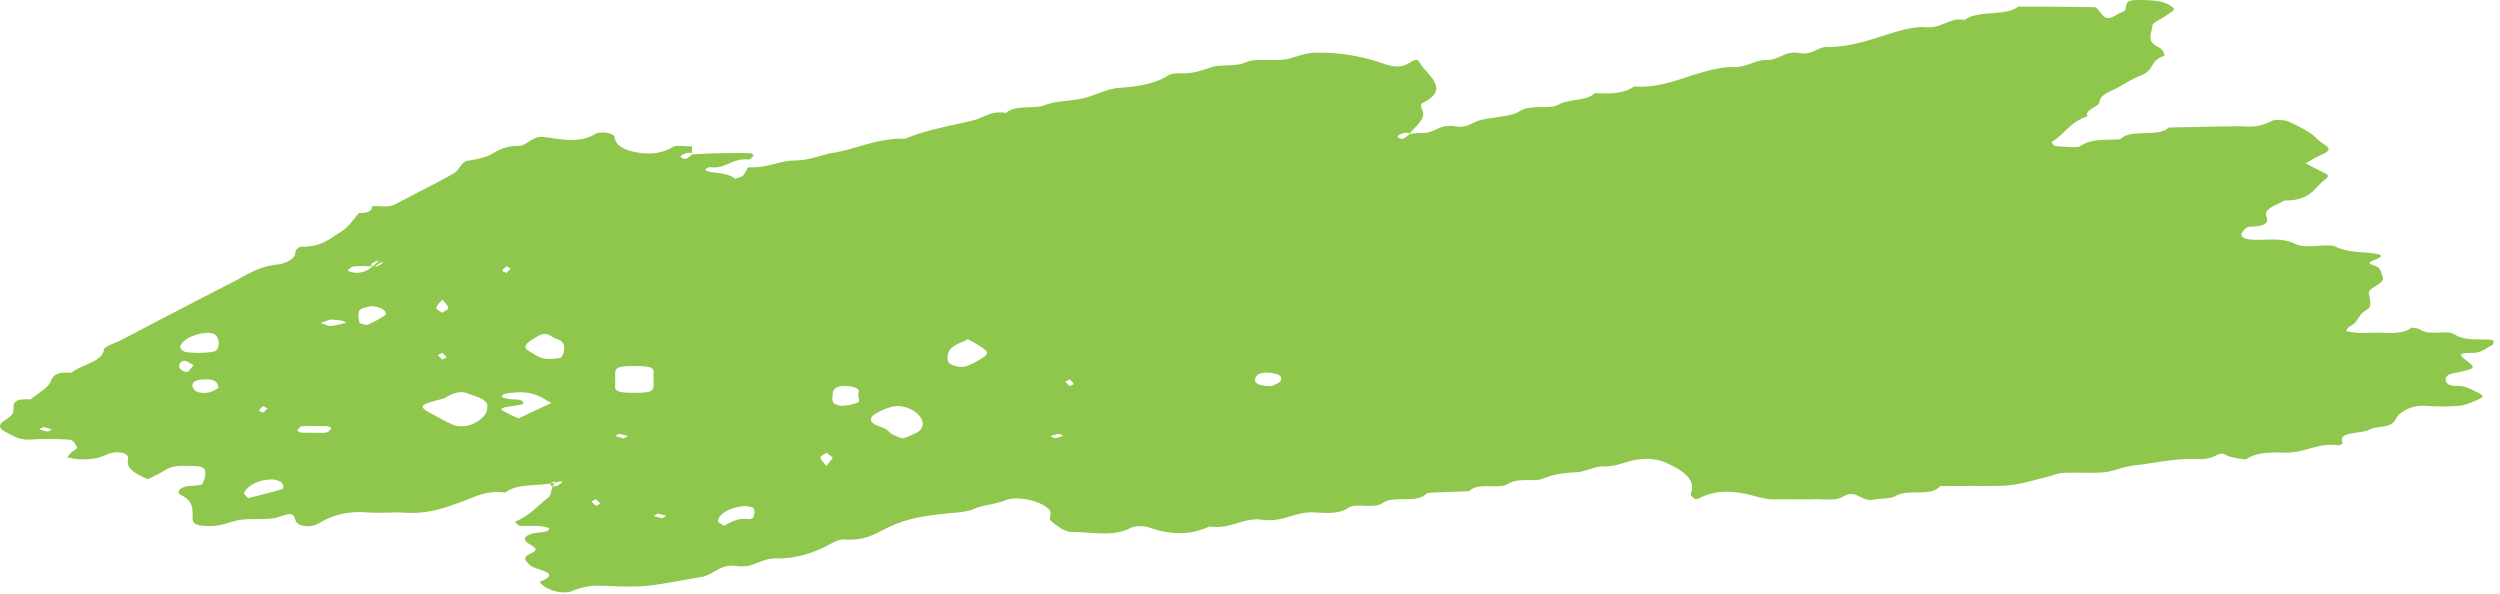 <svg clip-rule="evenodd" fill-rule="evenodd" stroke-linejoin="round" stroke-miterlimit="2" viewBox="0 0 265 63" xmlns="http://www.w3.org/2000/svg"><path d="m69.762 54.438-.483.251c.302.078.592.184.911.221.112.012.296-.143.446-.221zm-6.107-1.059-.483-.455c-.151.079-.449.174-.424.232.071.166.273.317.424.474zm49.052-7.159c-.151-.079-.334-.234-.446-.221-.319.037-.61.142-.911.22.151.079.334.234.446.221.32-.037.61-.142.911-.22m-46.625.251.483-.252c-.301-.078-.592-.183-.911-.22-.111-.013-.295.142-.446.22zm-61.462-1.208-.483.251c.302.078.592.183.911.22.112.013.296-.142.447-.22zm23.75-1.969-.483-.251c-.151.157-.353.308-.424.474-.025.058.273.154.424.232zm84.533-2.823.483.455c.151-.078.449-.174.424-.232-.071-.166-.273-.317-.424-.474zm-66.499-2.823.483.455c.151-.079.449-.174.424-.232-.071-.166-.273-.317-.424-.474zm7.751-9.175-.483-.251c-.151.157-.353.308-.424.474-.025.058.274.153.424.232zm34.125 20.046-.68-.535c-.226.178-.666.369-.632.533.064.301.406.587.632.879zm-67.764-9.81c-.289-.145-.747-.498-.967-.461-.733.12-.726.87-.046 1.132.105.041.409.047.439.018.19-.185.328-.383.574-.689m14.507-4.841-1.029.353c.343.118.71.347 1.024.329.58-.033 1.129-.211 1.69-.329-.154-.08-.283-.201-.468-.232-.39-.066-.809-.084-1.217-.121m12.496-1.239c-.064-.301-.406-.586-.632-.878-.226.292-.569.577-.632.878-.035.164.406.355.632.534.226-.179.667-.37.632-.534m-14.237 13.238c.442 0 .923.055 1.31-.02.254-.05.418-.281.52-.448.031-.05-.277-.223-.44-.227-.881-.024-1.771-.04-2.642.01-.209.012-.409.279-.511.446-.03.05.267.213.443.227.431.034.879.012 1.32.012m101.521-4.94c.212-.118.8-.301.933-.55.286-.535-.307-.83-1.33-.872-.845-.035-1.201.2-1.329.553-.198.551.331.866 1.726.869m-111.664.198c-.006-.726-.612-1.001-1.671-.898-.68.066-1.13.252-1.063.691.08.533.648.841 1.678.692.477-.069.828-.375 1.056-.485m16.233-8.686c-.298.095-1.12.207-1.239.423-.231.422-.117.906-.025 1.357.018.09.753.255.86.207.651-.294 1.275-.617 1.794-.974.455-.314-.282-.95-1.39-1.013m51.621 9.532c0-.115-.03-.233.006-.346.141-.439-.373-.621-1.058-.693-1.002-.106-1.613.167-1.657.72-.028.346-.113.706.042 1.033.073.153.682.355.997.334.576-.04 1.212-.175 1.631-.377.221-.107.039-.44.039-.671m-14.272 13.77c.756-.382 1.401-.871 2.696-.711.118.014.429-.13.45-.214.075-.306.177-.633.035-.921-.062-.126-.72-.279-1.047-.248-1.475.142-2.606.773-2.754 1.543-.032.168.394.36.62.551m-50.432-2.932c1.214-.315 2.452-.605 3.607-.967.193-.06.154-.461-.011-.649-.148-.168-.604-.356-.948-.369-1.304-.052-2.627.549-3.053 1.387-.084.165.253.388.405.598m-5.236-15.392c.389-.034 1.061-.03 1.628-.156.689-.153.66-1.536.004-1.856a1.469 1.469 0 0 0 -.558-.12c-1.303-.019-2.75.641-3.028 1.435-.061.174.2.453.484.562.3.114.805.083 1.47.135m81.541-1.466c-.241.126-.376.22-.552.284-1.401.502-1.758 1.211-1.555 2.046.107.44 1.316.772 1.99.52.522-.196.969-.451 1.404-.7.98-.564.978-.79.008-1.404-.409-.259-.862-.498-1.295-.746m-42.829 1.451c.03-.576.265-1.16-.879-1.531-.573-.185-.842-.802-1.869-.233-1.416.785-1.687 1.156-.821 1.655.437.252.846.571 1.403.697.489.11 1.206.051 1.744-.048.243-.045.298-.367.422-.54m-1.303 5.309c-.242-.126-.414-.202-.555-.291-.881-.558-1.86-.951-3.402-.804-.629.061-1.257.056-1.305.449-.009.079.684.244 1.069.259.652.024 1.277.049 1.181.469-.023.104-.699.186-1.093.247-1.453.227-1.498.264-.626.734.427.231.908.434 1.218.58zm10.817-2.495c0-.233-.025-.466.005-.696.088-.675-.786-.7-1.714-.713-1.899-.026-2.33.098-2.358.721-.021.465.033.93-.013 1.393-.067.675.79.7 1.719.712 1.898.026 2.321-.097 2.359-.721.014-.232.002-.464.002-.696m-17.641 3.027c.245-.881-1.197-1.212-2.188-1.576-.758-.278-1.647.105-2.235.492-.123.081-.34.129-.528.177-2.267.581-2.38.752-.953 1.517.782.419 1.545.854 2.406 1.226.277.119.882.131 1.263.068 1.202-.197 2.324-1.198 2.235-1.904m40.712 1.035c0 .116-.037.235.007.345.214.542 1.464.614 1.854 1.12.227.295.859.525 1.394.721.114.042.62-.174.904-.297.339-.147.712-.297.931-.489 1.072-.938-.364-2.571-2.286-2.635-.796-.026-2.553.749-2.804 1.235m-52.939-15.739c.085-.075.02-.303.01-.304-.63-.014-1.277-.054-1.887.006-.275.027-.493.25-.686.402-.024.019.249.189.427.217.83.135 1.621.128 2.937-1.286-.262.111-.564.206-.773.34-.098.064-.095.244.006.296.101.053.45.055.569.003.255-.11.456-.263.616-.416.027-.026-.261-.141-1.219.742m19.406 22.65c-2.122.36-4.031.06-5.258 1.03-2.047-.27-3.171.45-4.667.986-1.666.596-3.489 1.297-5.857 1.146-1.336-.085-2.732.066-4.06-.033-2.262-.171-3.796.334-5.208 1.17-.842.498-2.229.336-2.432-.306-.275-.867-.428-.826-1.847-.364-1.162.377-3.113.053-4.427.365-.972.231-1.73.613-2.948.58-1.198-.033-1.644-.161-1.685-.753-.064-.902.245-1.809-1.293-2.567-.45-.222-.143-.909 1.179-.94.402-.009 1.08-.09 1.139-.207.22-.433.359-.898.298-1.343-.091-.662-1.135-.529-2.009-.569-.991-.046-1.707.103-2.331.506-.515.332-1.158.612-1.723.904-1.438-.606-2.345-1.171-2.113-2.143.154-.646-1.158-.957-2.245-.464-.971.44-1.889.555-3.017.495-.406-.022-.794-.134-1.19-.204.139-.166.257-.338.421-.497.201-.194.668-.396.615-.559-.094-.296-.43-.787-.766-.811a31.893 31.893 0 0 0 -4.055-.022c-1.386.082-1.979-.421-2.76-.812-.77-.385-.745-.775-.078-1.209.387-.253.805-.555.885-.859.171-.65-.412-1.511 1.862-1.372.749-.639 1.893-1.241 2.143-1.93.282-.778.847-.974 2.152-.898 1.076-.835 3.342-1.176 3.472-2.444.036-.351 1.166-.673 1.803-1.005 3.994-2.079 7.968-4.169 12-6.228 1.38-.705 2.483-1.567 4.677-1.81.778-.086 1.889-.608 1.82-1.327-.017-.183.404-.547.598-.542 2.188.052 3.074-.893 4.176-1.549.93-.553 1.338-1.343 1.977-2.028.94.018 1.392-.218 1.358-.706.828-.092 1.732.188 2.513-.234 2.02-1.093 4.168-2.123 6.137-3.239.678-.383.795-1.242 1.494-1.359 1.082-.183 2.006-.355 2.737-.806.722-.445 1.492-.778 2.773-.779.476 0 .935-.464 1.431-.7.695-.33.694-.298 2.378-.062 1.514.212 2.925.285 4.176-.475.592-.359 2.017-.125 2.078.319.131.968 1.164 1.459 2.727 1.67 1.359.183 2.546-.049 3.526-.661.275-.172 1.285-.026 1.958-.026v.863c0 .053.078-.093-.022-.146-.102-.052-.438-.053-.573-.004-.446.164-1.004.365-.187.614.108.033.514-.198.782-.464 2.031-.157 4.062-.163 6.093-.147.163.001.485.183.454.228-.116.168-.412.459-.53.446-1.73-.199-2.403 1.032-4.132.815-.114-.014-.391.142-.444.24-.033.06.186.21.344.238 1.01.174 2.163.195 2.787.753.285-.111.688-.192.831-.341.278-.288.478-.892.593-.884 1.871.124 3.311-.698 4.825-.713 1.749-.017 2.76-.589 4.158-.82 2.579-.424 4.639-1.58 7.612-1.487 2.143-.919 4.798-1.359 7.248-1.959 1.095-.267 1.875-1.061 3.438-.776.957-.889 2.996-.407 4.059-.807 1.211-.456 2.387-.44 3.603-.637 1.565-.252 2.856-1.11 4.397-1.224 2.098-.155 3.782-.437 5.109-1.299.227-.147.772-.261 1.133-.237 1.451.095 2.404-.298 3.567-.668.976-.312 2.422.027 3.666-.536.798-.361 2.545-.111 3.828-.24 1.222-.123 1.992-.717 3.504-.737 2.747-.036 5.078.423 7.214 1.181 1.202.426 2.021.352 2.801-.174.421-.284.774-.343.955-.012.779 1.418 3.397 2.805.342 4.324-.233.116-.193.462-.079.671.543.999-.661 1.724-1.378 2.685 0 .052.079-.094-.022-.146-.101-.053-.438-.054-.572-.004-.447.164-1.004.365-.188.614.109.032.514-.198.783-.464.451-.158.904-.165 1.355-.156 1.369.028 1.913-.998 3.512-.715 1.317.233 1.869-.478 2.828-.692 1.342-.301 3.18-.367 3.975-.881 1.28-.828 3.213-.164 4.199-.73 1.095-.63 3.084-.376 3.812-1.218 1.591.079 3.124.066 4.184-.706 2.578.156 4.423-.651 6.454-1.27 1.246-.379 2.713-.803 4.062-.787 1.564.019 2.23-.754 3.509-.747 1.415.008 1.908-1.021 3.511-.733 1.321.238 1.979-.647 2.823-.645 2.58.009 4.423-.703 6.454-1.323 1.245-.38 2.789-.873 4.045-.776 1.88.145 2.483-1.067 4.205-.777 1.335-1.067 4.321-.344 5.656-1.412 2.701.014 5.403.016 8.101.068.213.004.428.353.594.553.619.748.867.778 1.807.209.29-.176.823-.326.869-.512.111-.453-.114-.992 1.181-1.011.856-.012 1.777.021 2.558.181.579.119 1.172.437 1.383.737.119.17-.495.493-.82.732-.496.366-1.448.717-1.457 1.078-.019.762-.769 1.624.723 2.307.397.182.653.843.503.891-1.455.472-1.039 1.488-2.304 2.006-.881.361-1.669.796-2.399 1.243-.824.504-2.099.796-2.14 1.672-.022.462-1.639.773-1.256 1.472-1.928.651-2.377 1.864-3.777 2.72-.093.057.236.445.412.454.893.045 2.277.208 2.615-.02 1.182-.799 2.747-.625 4.238-.713 1.032-1.159 4.021-.149 5.11-1.246 2.003-.039 4.006-.081 6.01-.115.677-.011 1.365-.038 2.032.006 1.226.081 2.082-.171 2.943-.609.282-.144 1.384-.083 1.745.091 1.127.542 2.362 1.114 2.994 1.812.381.422 1.222.778 1.233 1.116.012.327-1.015.663-1.584.996-.282.166-.561.332-.841.499.639.333 1.254.679 1.925.993.563.263.528.416.072.768-1.153.889-1.444 2.191-4.276 2.186-.823.512-2.225.829-1.872 1.719.286.721-.34 1.055-1.825 1.047-.284-.001-.76.492-.824.776-.085.38.421.571 1.232.609 1.482.07 3.022-.261 4.421.432 1.216.603 3.447-.115 4.396.334 1.375.652 2.842.481 4.236.721 1.066.184.11.541-.284.7-.548.221-.597.328-.016.516.866.282.767.752.957 1.208.346.833-1.584 1.074-1.446 1.831.104.57.37 1.379-.209 1.681-1.01.528-.823 1.29-1.807 1.761-.229.109-.285.316-.423.481 1.31.375 2.67.136 3.974.202 1.145.058 2.228.027 2.986-.538.047-.035.731.067.902.187.991.701 2.804-.005 3.639.514 1.088.675 2.374.506 3.669.552.185.007.513.116.507.171-.017.169-.065.396-.28.488-.654.279-.972.779-2.11.76-1.307-.023-1.313.214-.572.762 1.138.843 1.031.905-1.018 1.332-.67.14-1.107.263-1.116.705s.399.707 1.088.694c1.077-.022 1.562.356 2.209.657.859.4.86.51-.314.993-.489.201-1.065.428-1.645.467a24.133 24.133 0 0 1 -3.38.004c-1.384-.104-2.108.34-2.755.793-.483.339-.495.882-1.04 1.166-.546.284-1.698.258-2.221.546-.908.502-3.452.139-2.863 1.434.027.06-.34.249-.449.234-2.137-.299-3.537.794-5.494.779-1.569-.013-3.114-.103-4.249.687-.136.094-1.183-.116-1.749-.251-.484-.116-.711-.572-1.48-.138-.39.22-1.142.42-1.68.39-2.473-.141-4.632.403-6.932.655-1.37.15-2.237.686-3.48.762-1.337.082-2.715-.024-4.061.038-.583.026-1.133.265-1.694.411-3.718.974-3.717.974-6.678.981-.678.001-1.356-.002-2.034 0-.9.003-1.801.009-2.701.014-.89 1.153-3.408.3-4.612 1.005-.7.41-1.645.26-2.384.426-1.356.304-1.855-1.144-3.217-.347-.918.537-2.088.267-3.146.303-1.351.045-2.712-.005-4.067.016-.916.014-1.596-.175-2.411-.395-1.762-.476-3.761-.668-5.446.165-.462.228-.67.287-.976-.04-.091-.097-.204-.218-.166-.312.588-1.435-.652-2.425-2.679-3.32-1.035-.457-2.204-.454-3.108-.293-1.172.21-2.041.729-3.539.707-.929-.014-1.861.585-2.831.621-1.396.052-2.419.239-3.578.691-.883.344-2.52-.154-3.633.544-.974.611-3.219-.233-4.102.769-1.316.05-2.632.098-3.947.155-.204.009-.524.031-.583.097-.969 1.08-3.495.173-4.649.993-.965.686-2.776-.061-3.63.514-1.065.716-2.431.541-3.688.488-2.049-.086-3.258 1.107-5.569.775-1.855-.267-3.325 1.074-5.472.713-2.124.985-4.25.891-6.496.079-.405-.146-1.475-.138-1.761.025-1.889 1.076-4.266.457-6.376.481-.726.009-1.62-.706-2.173-1.175-.303-.256.099-.711-.083-1.036-.526-.941-3.366-1.718-4.746-1.146-1.07.444-2.396.477-3.377.931-.44.204-1.122.313-1.726.366-3.969.346-5.695.703-7.968 1.903-1.149.606-2.228 1.081-4.028.962-.478-.032-1.142.294-1.569.529-1.528.843-3.53 1.505-5.546 1.471-1.832-.03-2.408 1.054-4.199.808-1.921-.263-2.458.924-3.795 1.156-1.784.31-3.574.663-5.381.896-1.703.22-3.596.078-5.401.037-1.191-.027-2.019.187-2.966.574-1.043.424-3.027-.227-3.404-.995 2.51-.994-.441-1.219-.999-1.728-.495-.454-.87-.852-.088-1.205.881-.399.813-.588.033-1.037-.932-.536-.569-1.028.74-1.224.597-.09 1.269-.055 1.309-.456.008-.08-.691-.233-1.087-.259-.667-.043-1.366.027-2.024-.033-.215-.02-.53-.418-.485-.436 1.584-.654 2.295-1.619 3.385-2.449.615-.47.24-.895.818-1.652.133-.214-.17-.119-.378.016-.098.064-.096.244.005.296.102.053.45.055.569.003a2.09 2.09 0 0 0 .617-.416c.027-.026-.261-.141-.813.101" fill="#8ec74c" fill-rule="nonzero"/></svg>